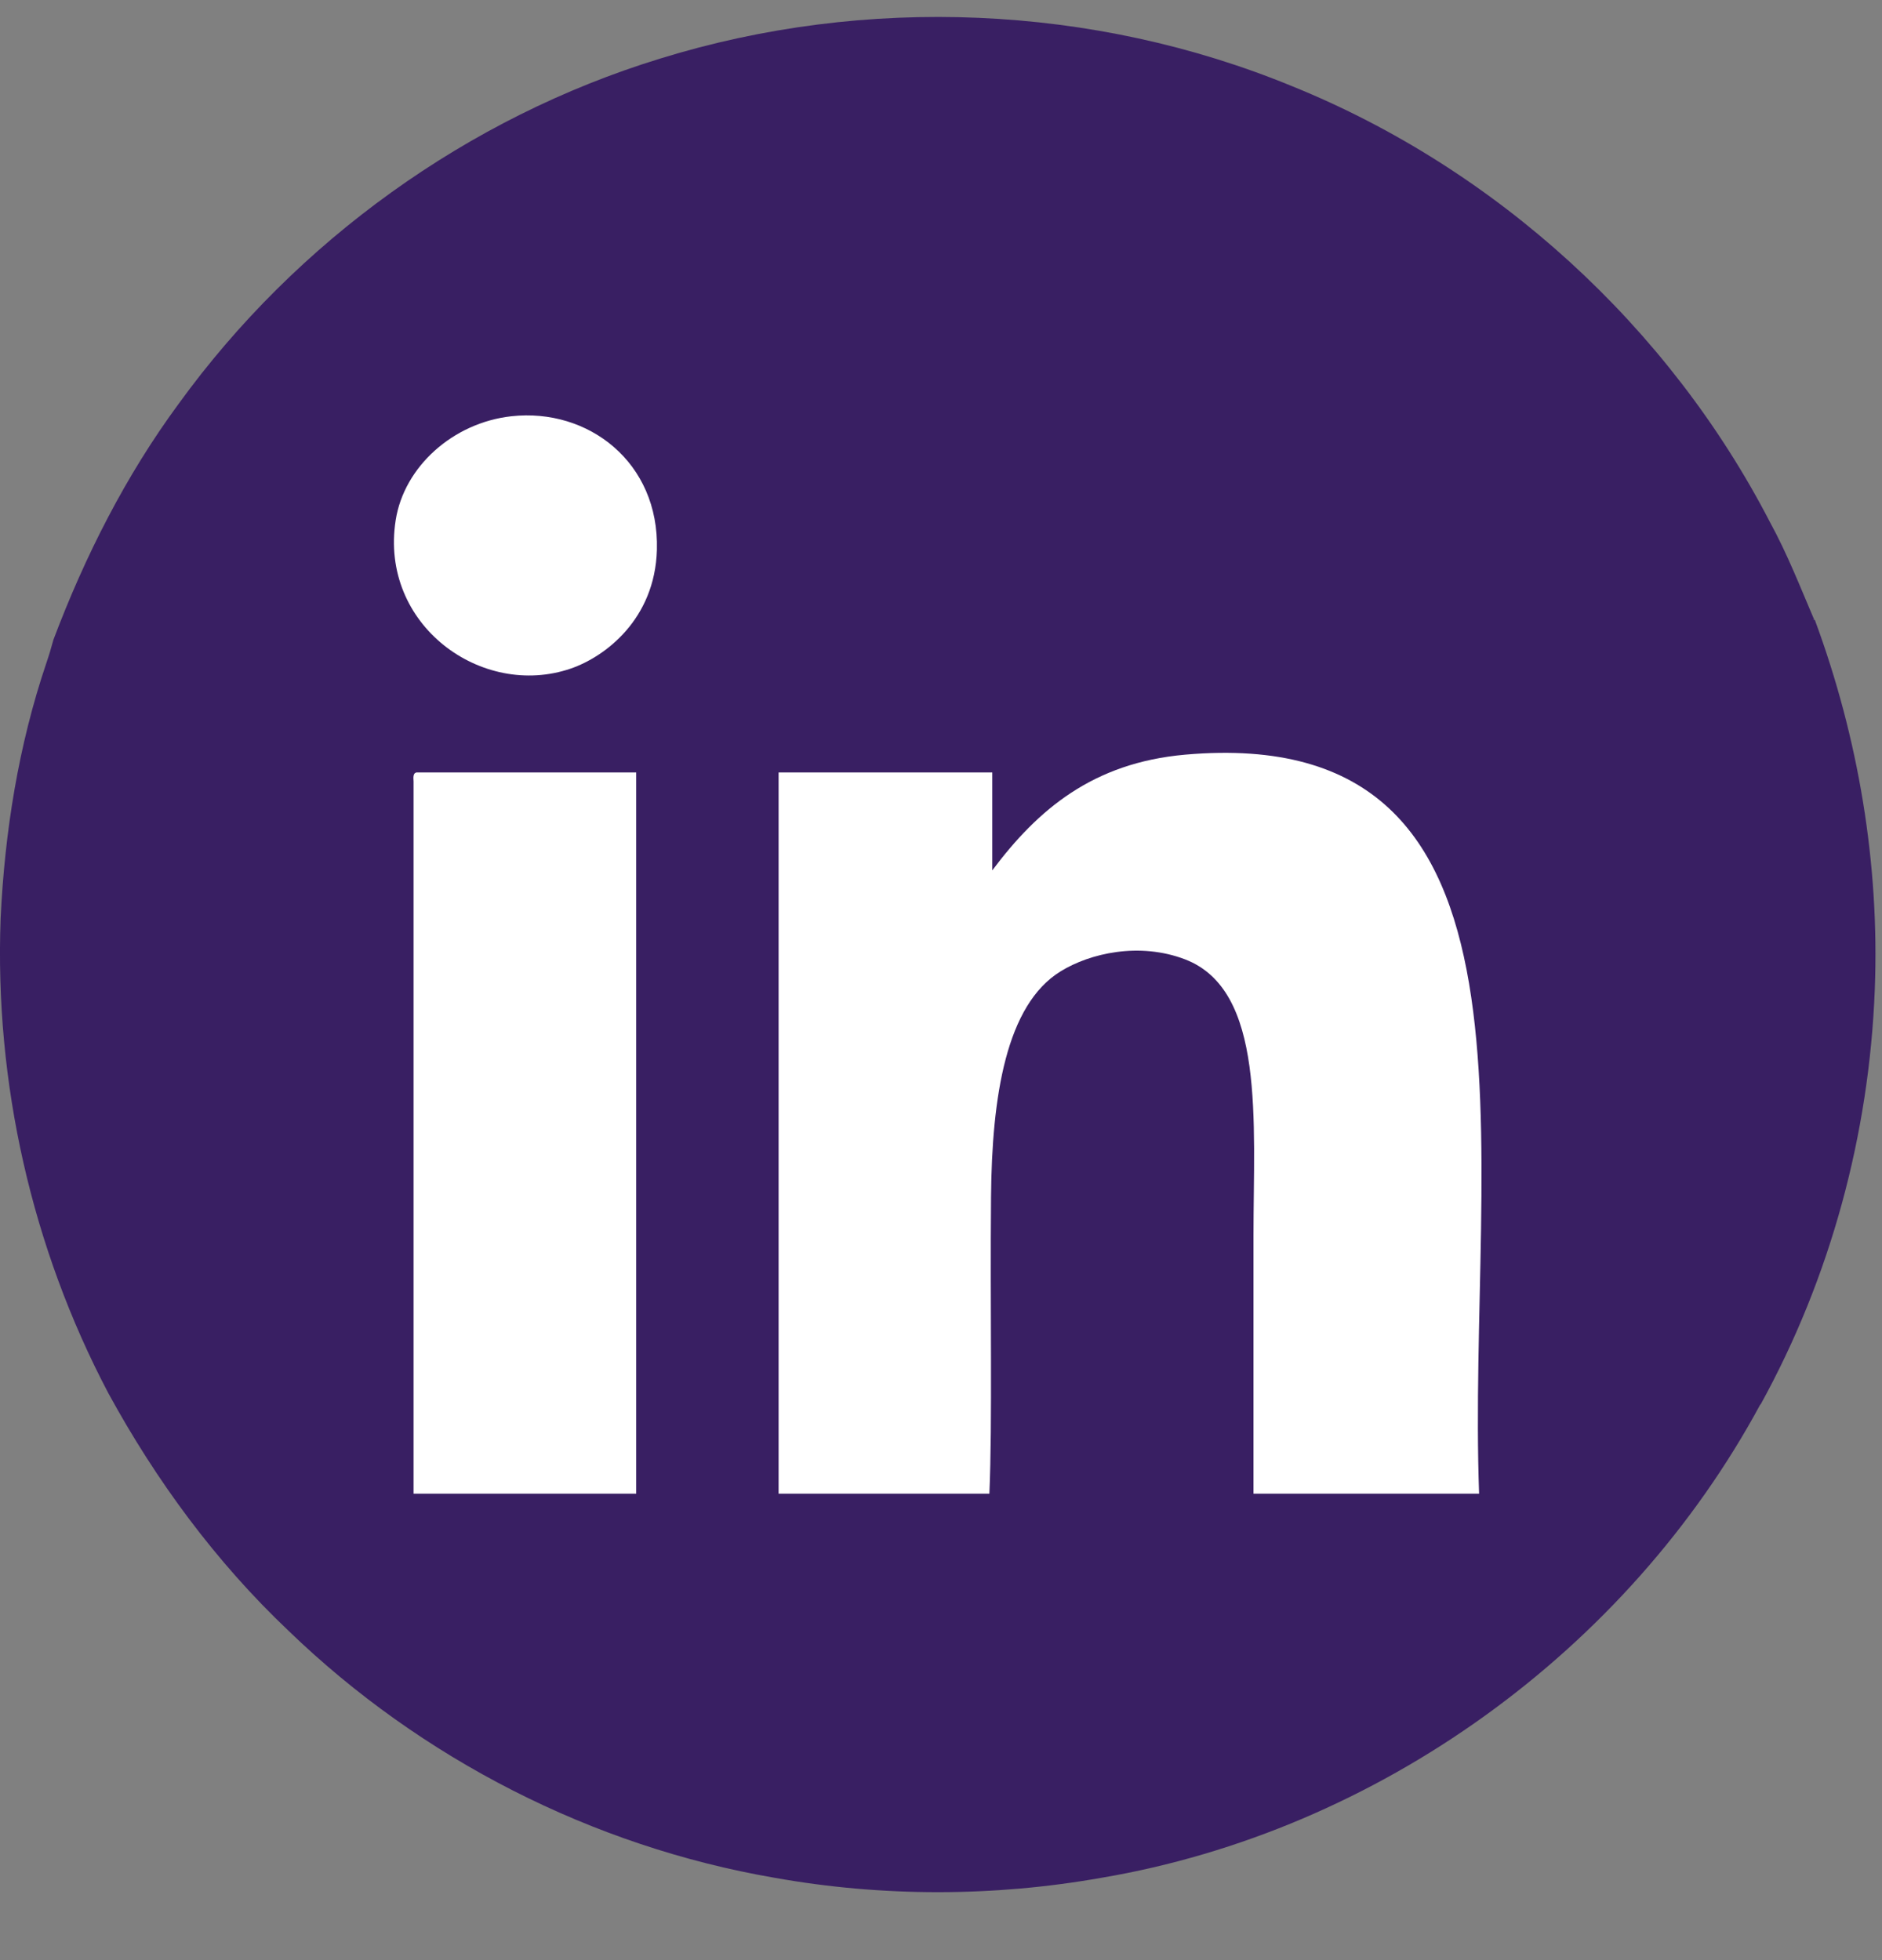 <svg width="24" height="25" viewBox="0 0 24 25" fill="none" xmlns="http://www.w3.org/2000/svg">
<rect x="0" y="0" width="24" height="25" fill="#808080" stroke="none"/>
<path d="M23.143 7.907L23.113 7.91L23.136 7.905C22.957 7.486 22.791 7.061 22.572 6.661C21.283 4.166 19.083 2.155 16.479 1.1C13.941 0.055 11.039 -0.064 8.419 0.747C5.967 1.499 3.78 3.075 2.277 5.152C1.601 6.07 1.083 7.095 0.681 8.16C0.654 8.26 0.625 8.359 0.591 8.457C0.236 9.507 0.06 10.609 0.008 11.714C-0.07 13.807 0.404 15.913 1.381 17.768C1.991 18.886 2.754 19.923 3.68 20.8C5.37 22.433 7.557 23.55 9.873 23.949C11.248 24.195 12.67 24.194 14.046 23.95C17.57 23.353 20.752 21.055 22.448 17.913L22.452 17.913C23.344 16.294 23.837 14.467 23.908 12.622C23.97 11.019 23.7 9.411 23.144 7.908L23.143 7.907Z" fill="#391F63"/>
<path fill-rule="evenodd" clip-rule="evenodd" d="M6.522 5.309C7.501 5.201 8.408 5.896 8.377 7.013C8.352 7.901 7.713 8.378 7.279 8.527C6.144 8.917 4.836 7.97 5.046 6.634C5.153 5.952 5.778 5.391 6.522 5.309V5.309Z" fill="white"/>
<path fill-rule="evenodd" clip-rule="evenodd" d="M18.862 19.051H15.985V15.758C15.985 14.297 16.137 12.632 15.115 12.237C14.53 12.012 13.899 12.158 13.525 12.389C12.831 12.816 12.649 13.98 12.638 15.266C12.625 16.639 12.656 18.151 12.617 19.051H9.929V9.852H12.654V11.101C13.235 10.325 13.936 9.729 15.115 9.625C19.928 9.202 18.704 14.69 18.862 19.051V19.051Z" fill="white"/>
<path fill-rule="evenodd" clip-rule="evenodd" d="M5.312 9.852H8.113V19.051H5.274V9.966C5.27 9.912 5.268 9.859 5.312 9.852Z" fill="white"/>
</svg>
